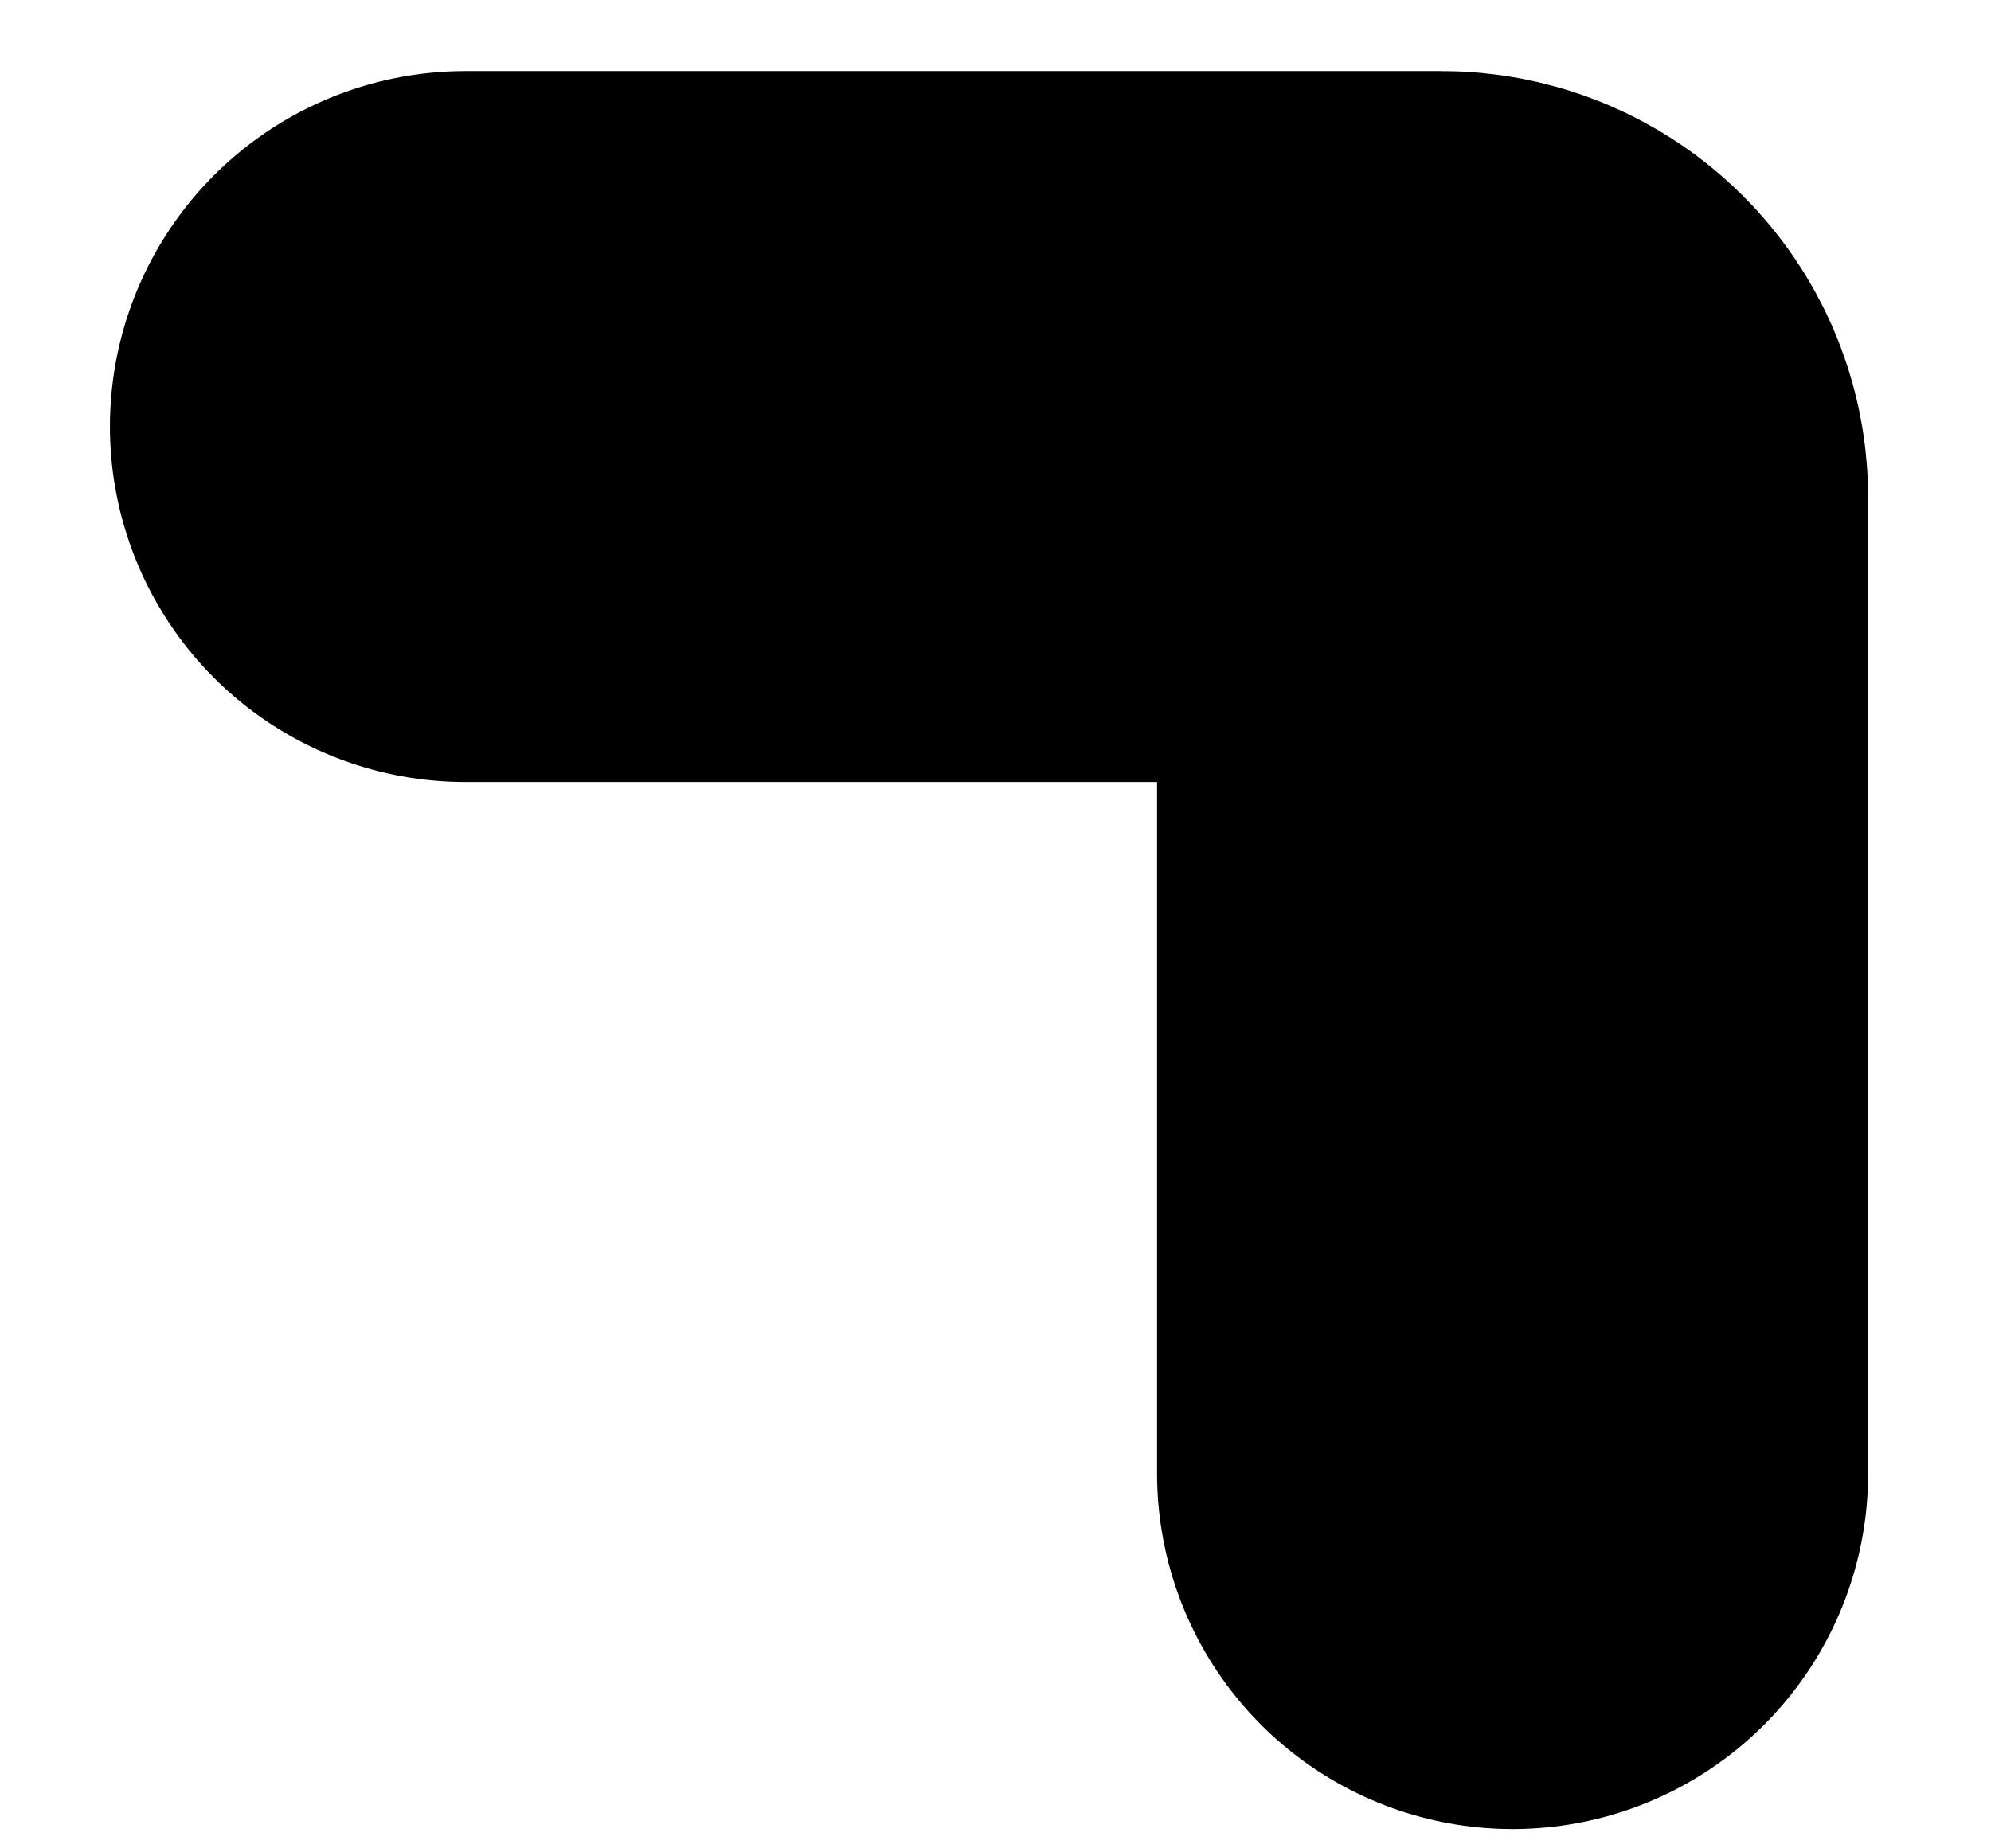 <svg width="14" height="13" viewBox="0 0 14 13" fill="none" xmlns="http://www.w3.org/2000/svg">
<path d="M10.636 10.364V3.5C10.636 3.224 10.412 3 10.136 3L3.273 3" stroke="black" stroke-width="5" stroke-linecap="round"/>
</svg>
